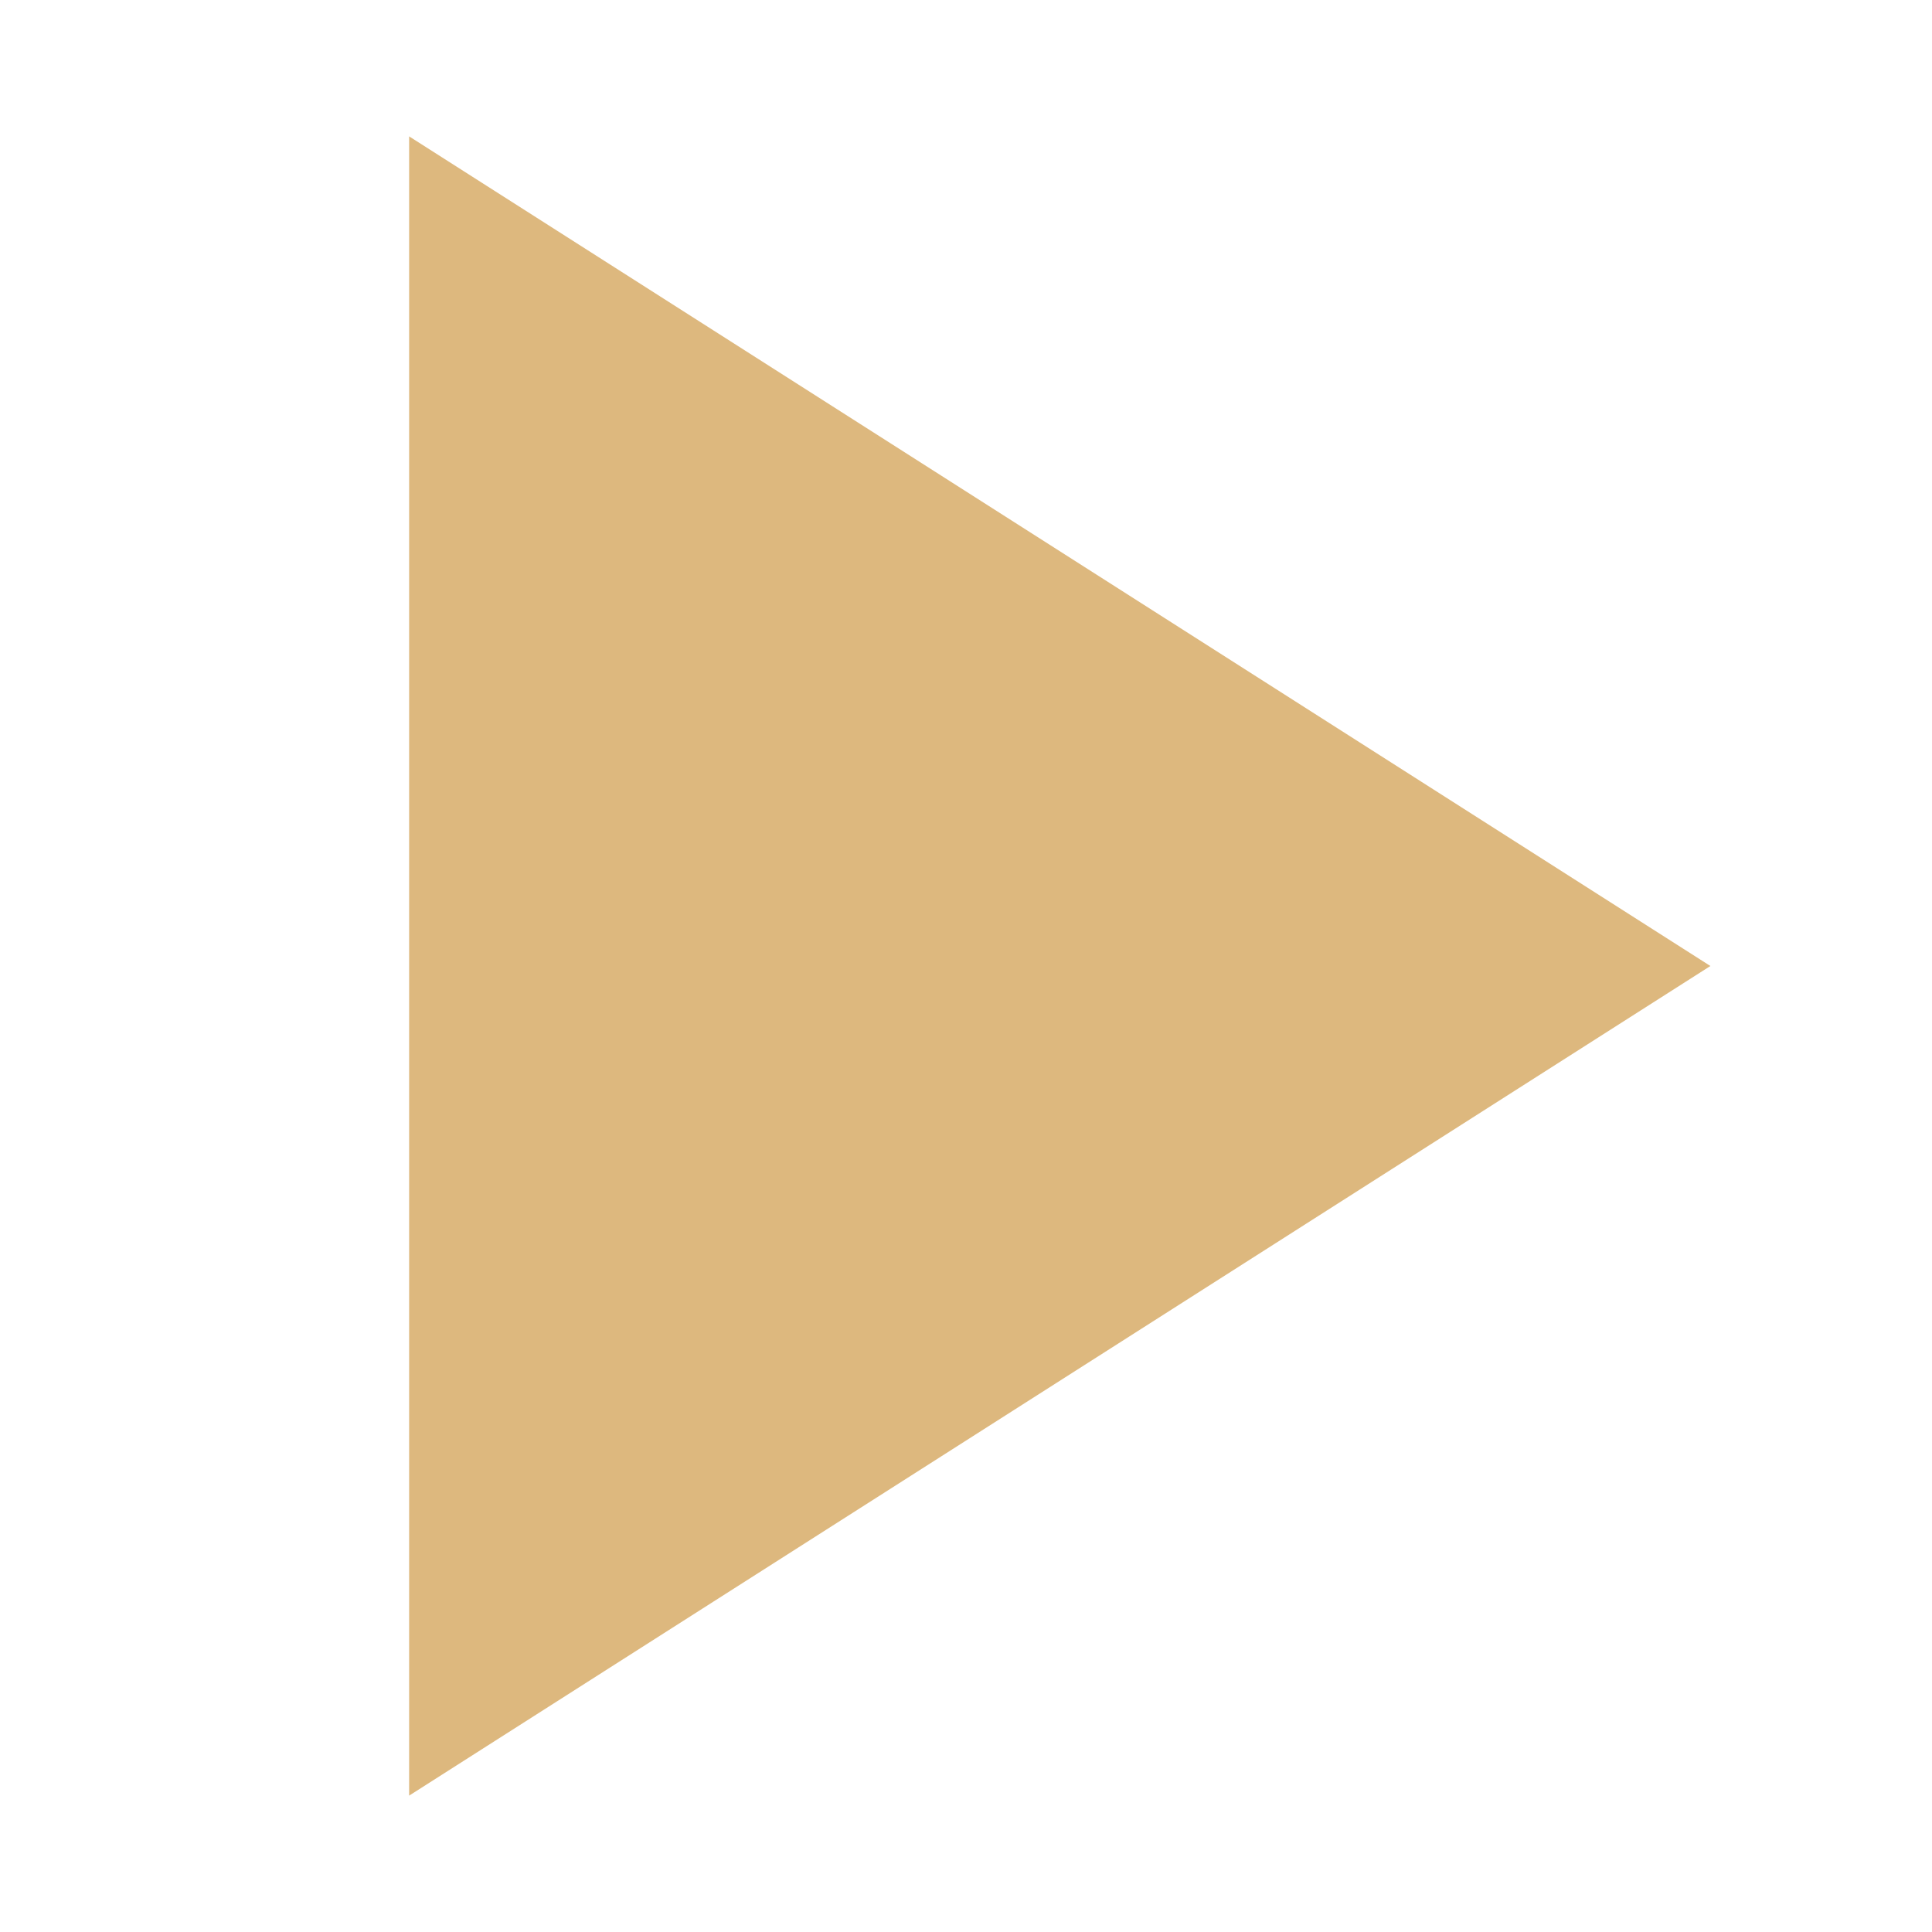 <svg xmlns="http://www.w3.org/2000/svg" width="34" height="34" viewBox="0 0 34 34"><defs><style>.a{fill:none;}.b{fill:#ddb87e;}</style></defs><path class="a" d="M0,0H34V34H0Z"/><path class="b" d="M7.2,2.4V31.6L30.1,17Z"/></svg>